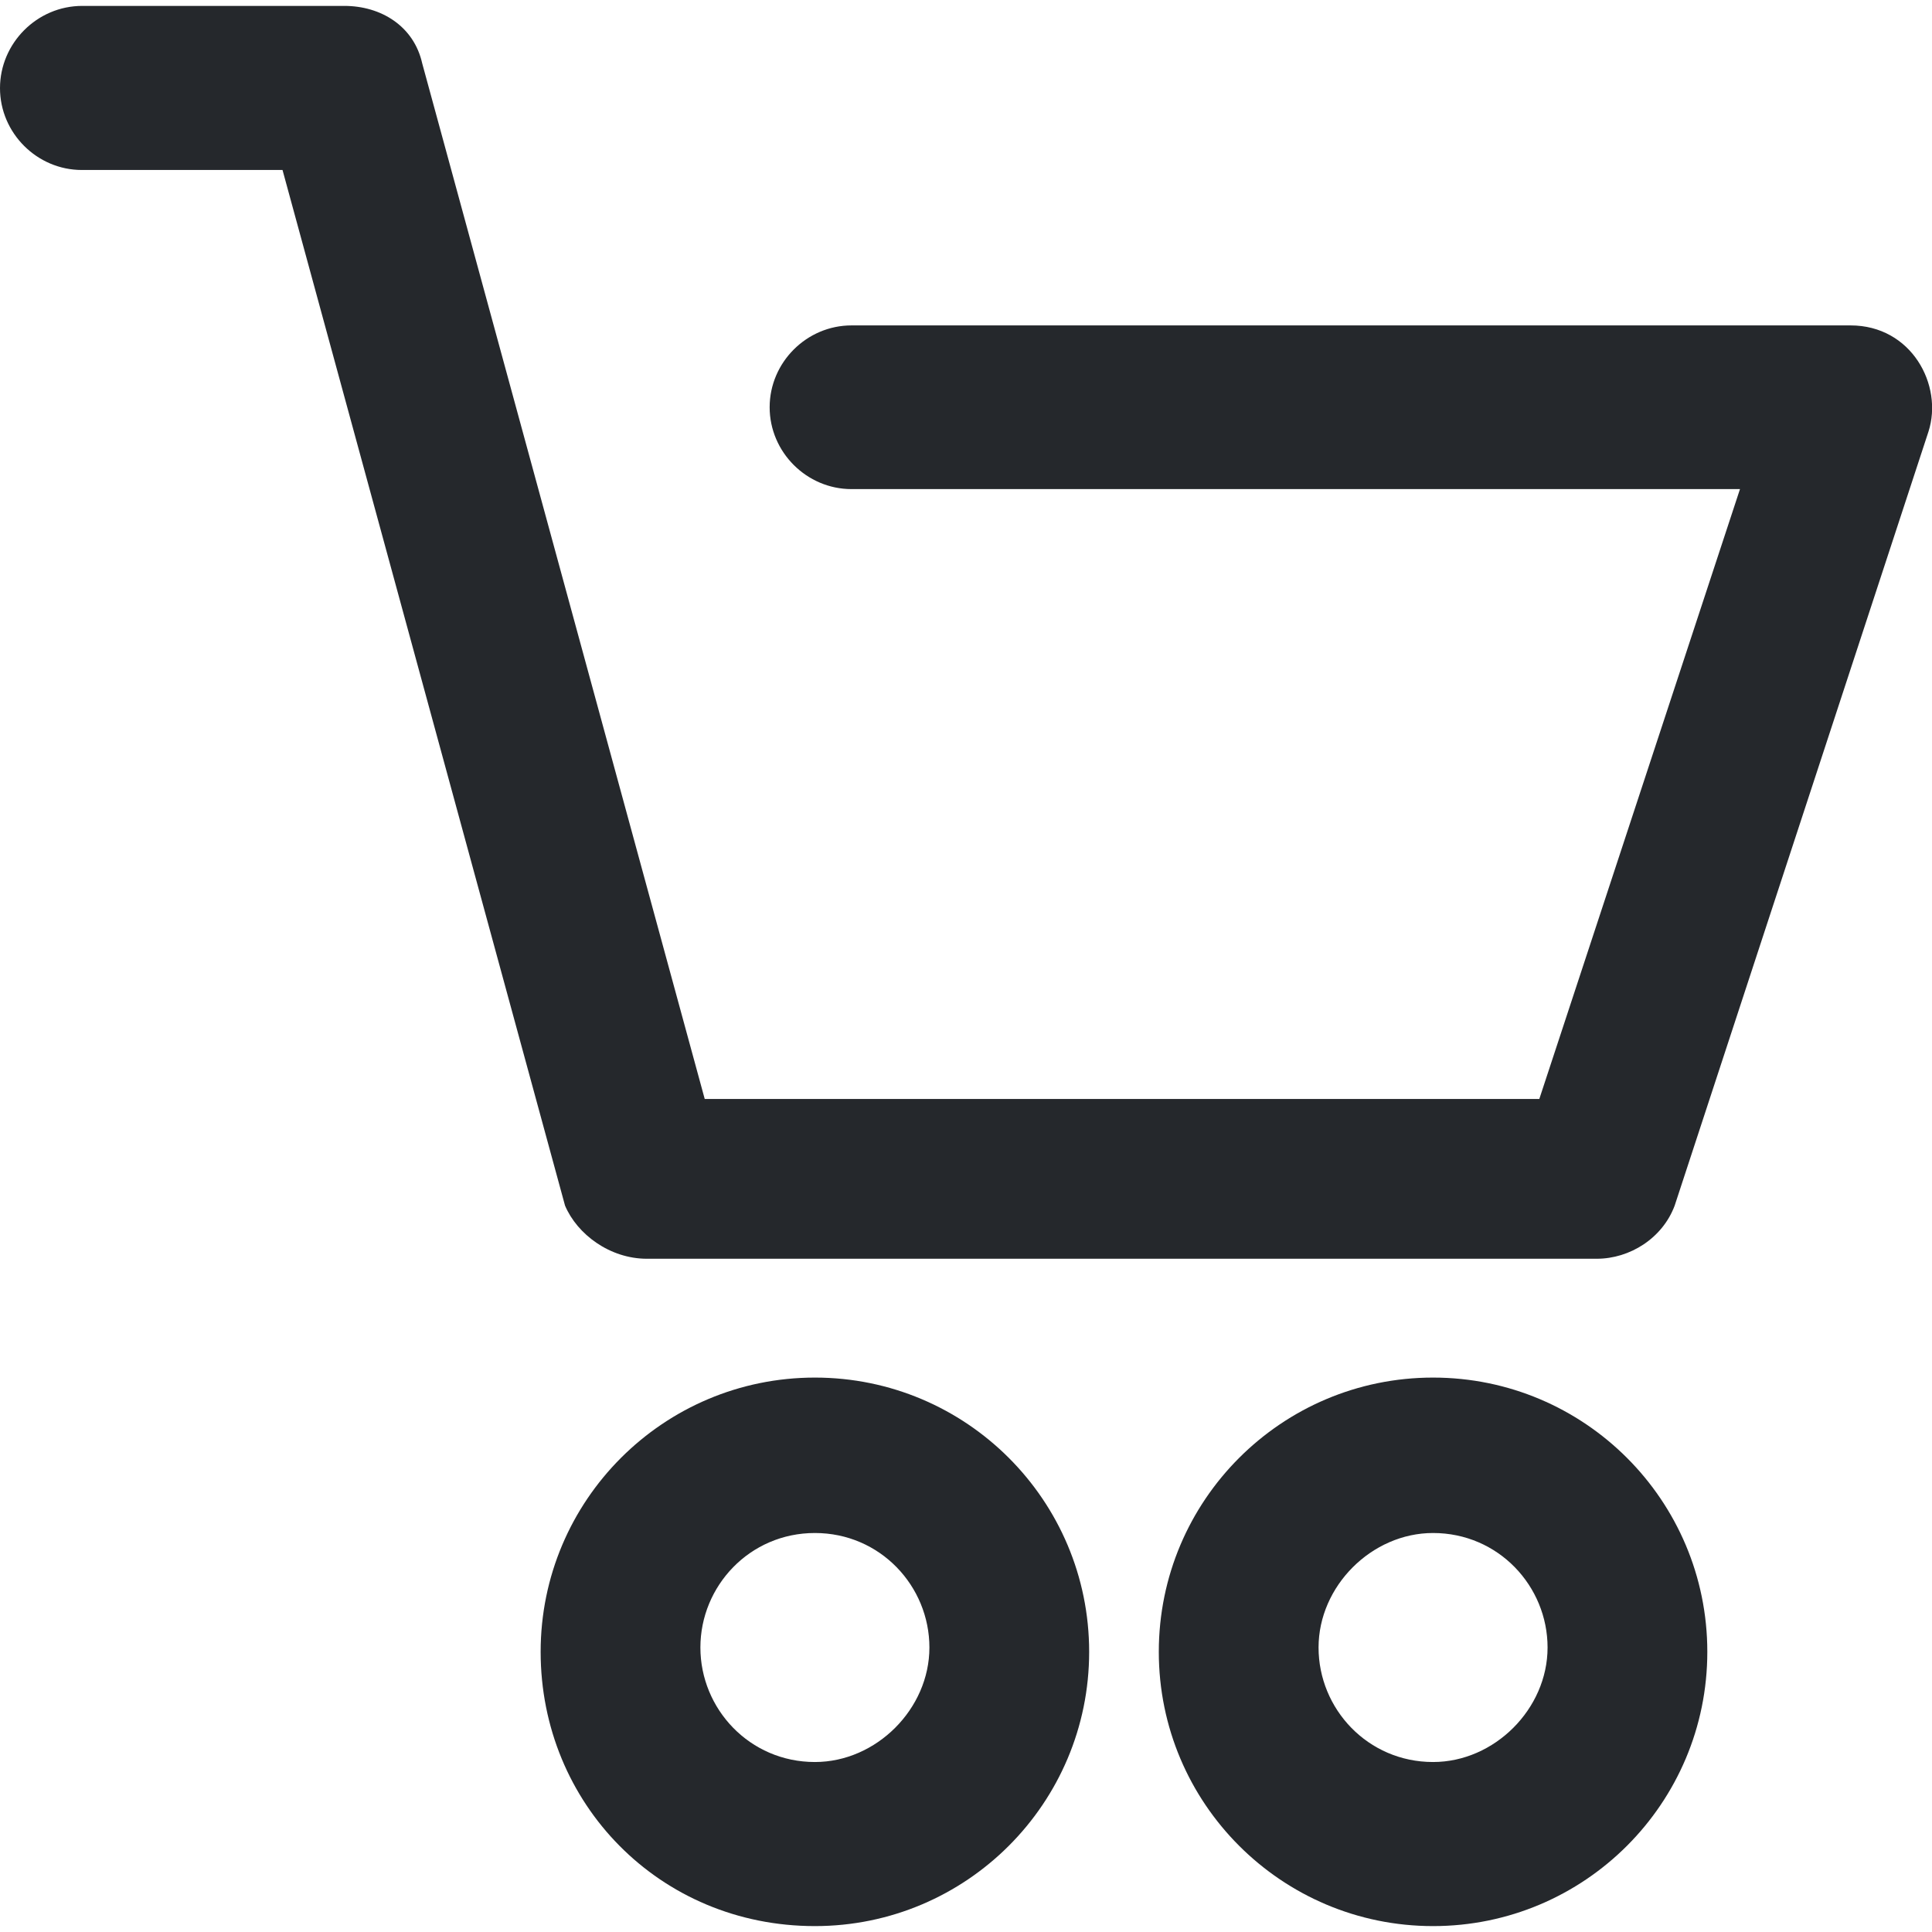 <svg xmlns="http://www.w3.org/2000/svg" viewBox="0 0 491 491" class="svg__control"><path d="M20.9 1.5h66.6c9.4 0 17.7 5.2 19.8 14.6l71.8 263.2h212.1l51-155H216.4c-11.4 0-20.8-9.4-20.8-20.8s9.4-20.8 20.8-20.8h253.9c15.5 0 23.6 15.2 19.8 27l-64.5 196.7c-3.1 8.3-11.4 13.5-19.8 13.5H164.4c-9.4 0-17.7-6.2-20.8-13.5L71.8 43.2h-51C9.4 43.2 0 33.8 0 22.4S9.4 1.5 20.9 1.5zm116.5 418.3c0 38.5 30.2 69.7 69.7 69.7 38.5 0 69.7-31.2 69.7-69.7s-31.2-69.7-69.7-69.7-69.7 31.2-69.7 69.7zm40.6-1.1c0-15.6 12.5-29.1 29.1-29.1s29.1 13.5 29.1 29.1-13.5 29.1-29.1 29.1c-16.6 0-29.1-13.5-29.1-29.1zm116.5 1.1c0 38.5 31.2 69.7 69.7 69.7s69.7-31.2 69.7-69.7-31.2-69.7-69.7-69.7-69.7 31.2-69.7 69.7zm40.6-1.1c0-15.6 13.5-29.1 29.1-29.1 16.6 0 29.1 13.5 29.1 29.1s-13.5 29.1-29.1 29.1c-16.6 0-29.1-13.5-29.1-29.1z" fill="#25282c"/></svg>